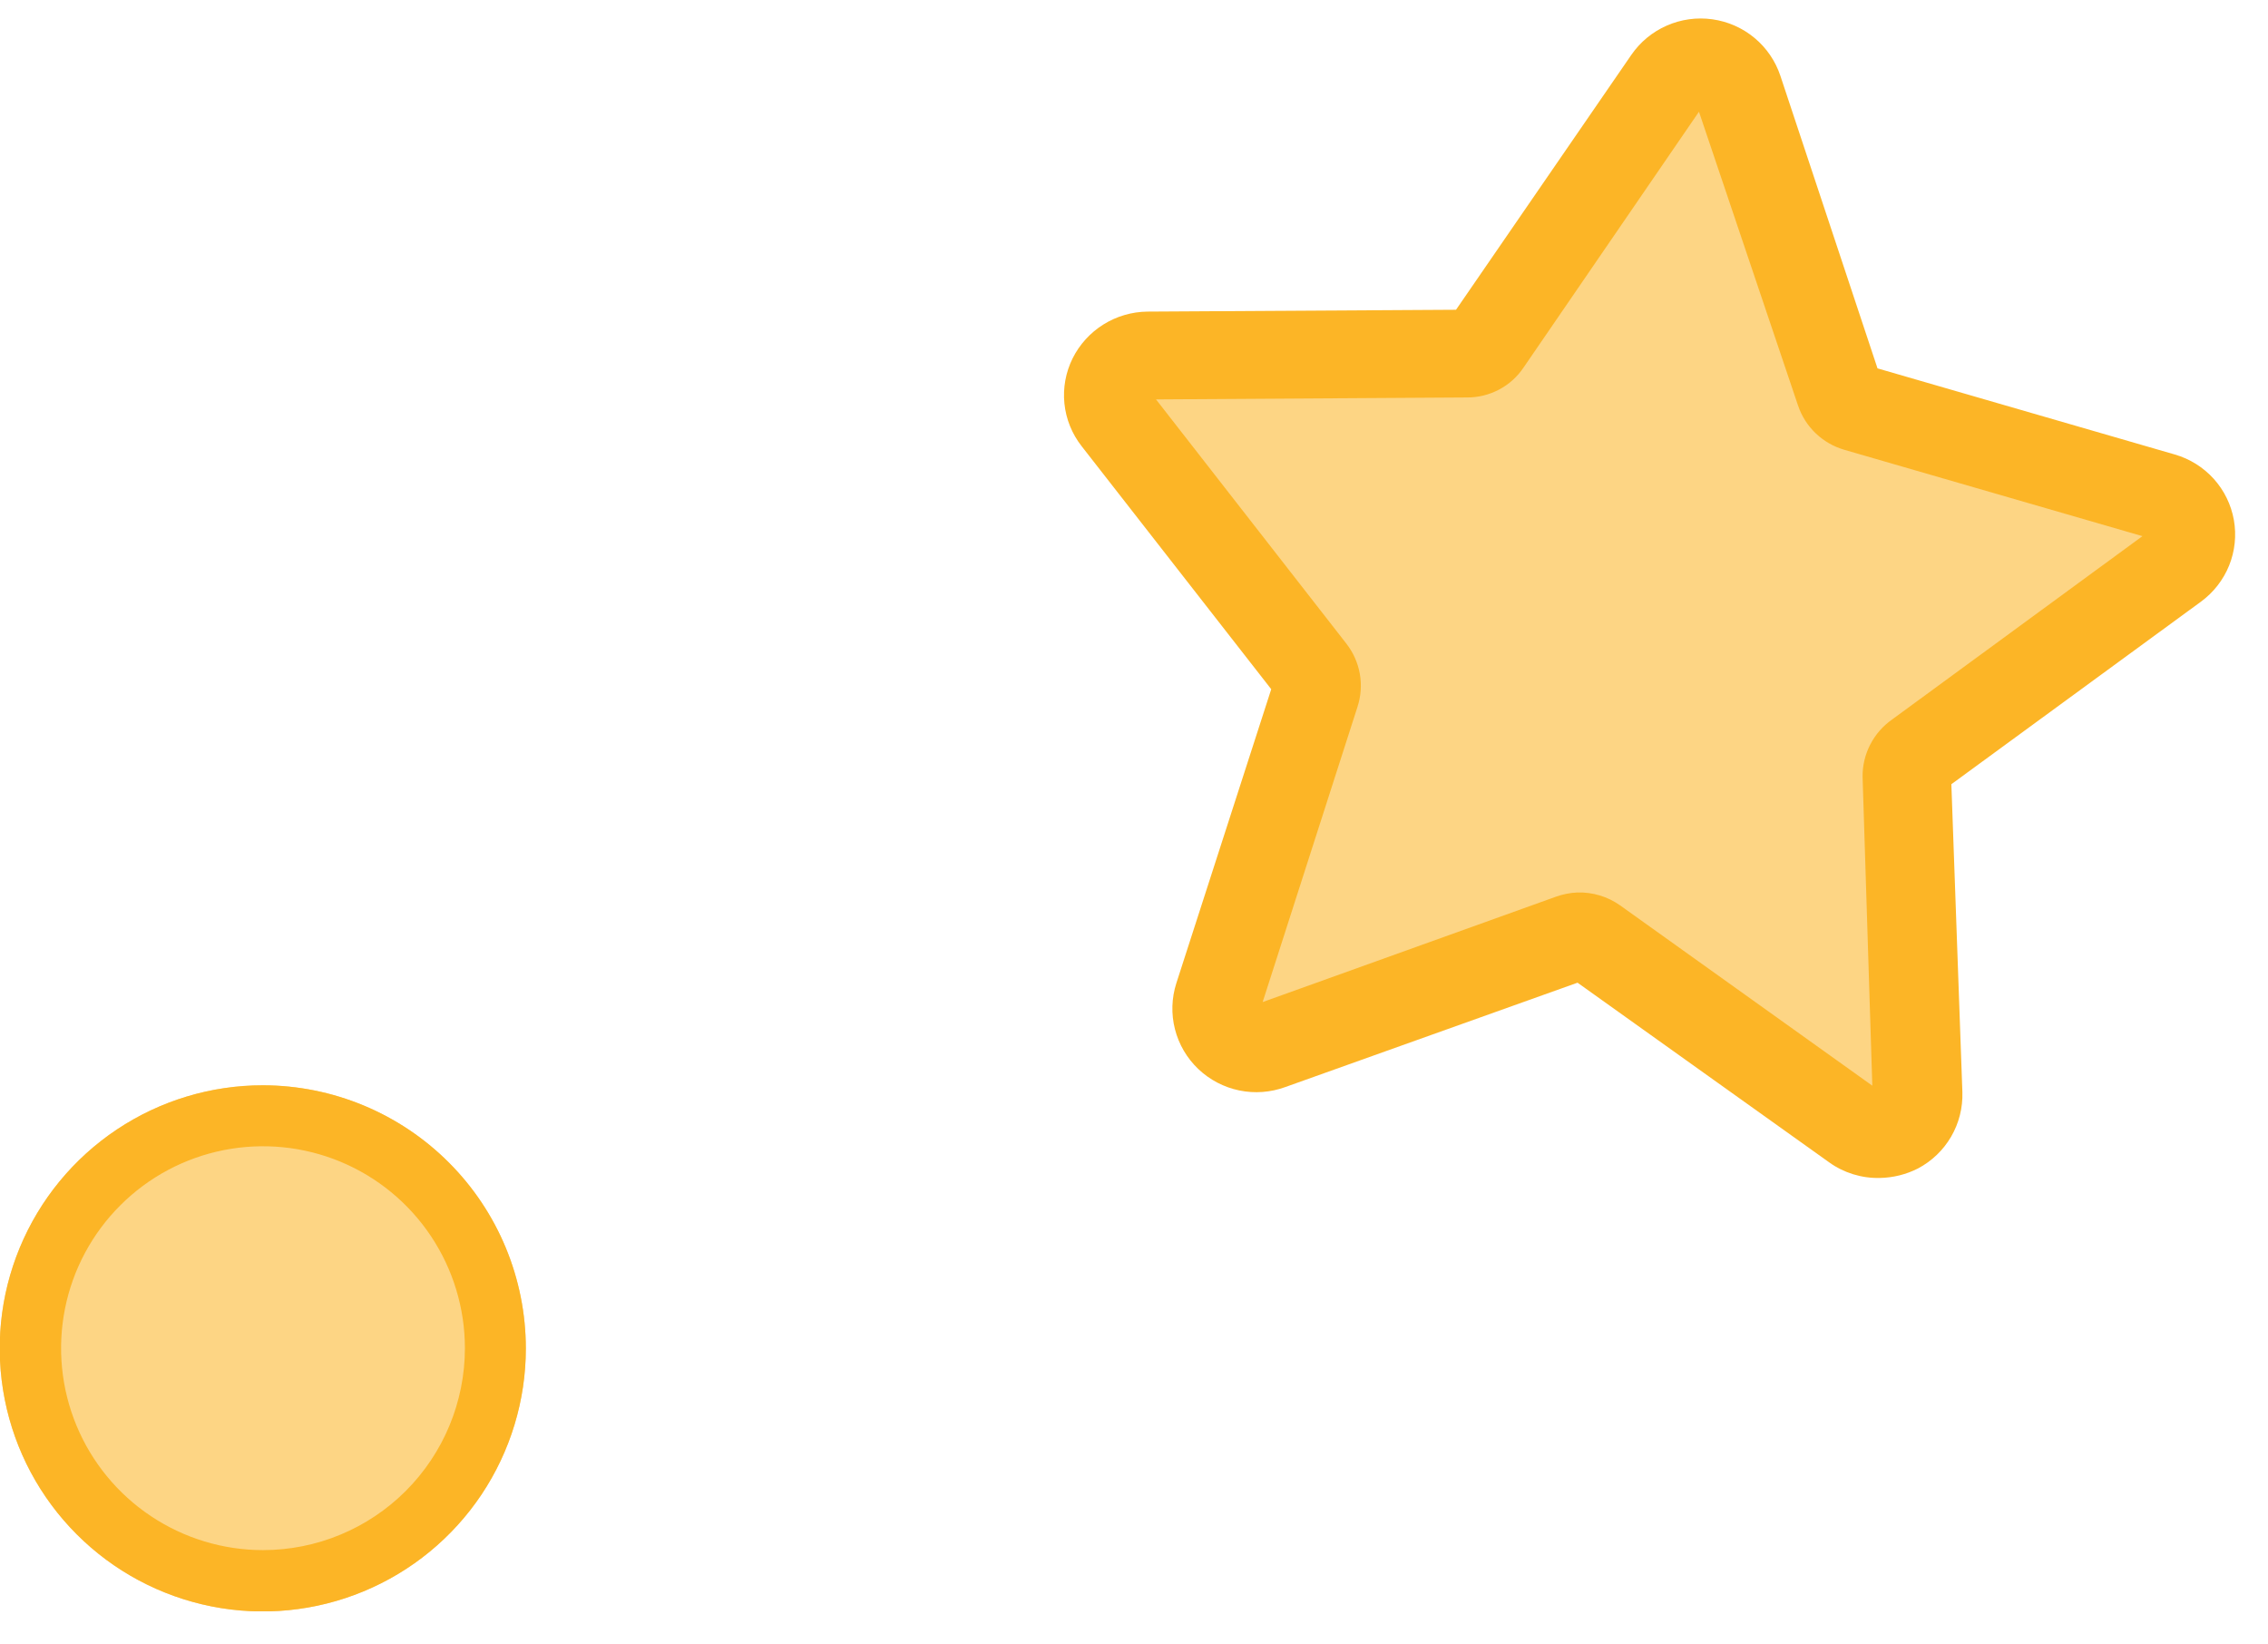 <svg width="69" height="50" viewBox="0 0 69 50" fill="none" xmlns="http://www.w3.org/2000/svg">
<g clip-path="url(#clip0_1857_1376)">
<path d="M8.001 33.015C6.418 33.014 4.87 33.482 3.553 34.361C2.236 35.24 1.21 36.489 0.603 37.951C-0.004 39.414 -0.163 41.023 0.145 42.576C0.453 44.129 1.215 45.555 2.334 46.675C3.453 47.795 4.879 48.557 6.432 48.867C7.984 49.176 9.594 49.018 11.056 48.412C12.519 47.807 13.769 46.781 14.649 45.465C15.528 44.149 15.998 42.601 15.998 41.018C15.996 38.897 15.154 36.863 13.654 35.363C12.155 33.863 10.122 33.018 8.001 33.015Z" fill="#FDD584"/>
<path d="M8.001 47.155C6.786 47.155 5.598 46.794 4.588 46.119C3.577 45.444 2.79 44.484 2.325 43.361C1.861 42.239 1.739 41.003 1.977 39.812C2.214 38.62 2.8 37.526 3.66 36.667C4.519 35.808 5.614 35.223 6.806 34.987C7.998 34.751 9.233 34.873 10.356 35.339C11.478 35.805 12.437 36.593 13.111 37.604C13.785 38.615 14.145 39.803 14.144 41.018C14.142 42.646 13.494 44.207 12.342 45.358C11.191 46.508 9.629 47.155 8.001 47.155ZM8.001 33.015C6.418 33.014 4.87 33.482 3.553 34.361C2.236 35.24 1.21 36.489 0.603 37.951C-0.004 39.414 -0.163 41.023 0.145 42.576C0.453 44.129 1.215 45.555 2.334 46.675C3.453 47.795 4.879 48.557 6.432 48.867C7.984 49.176 9.594 49.018 11.056 48.412C12.519 47.807 13.769 46.781 14.649 45.465C15.528 44.149 15.998 42.601 15.998 41.018C15.996 38.897 15.154 36.863 13.654 35.363C12.155 33.863 10.122 33.018 8.001 33.015Z" fill="#FCB526"/>
</g>
<path d="M67.418 15.95C67.356 15.588 67.192 15.251 66.945 14.977C66.699 14.704 66.38 14.505 66.025 14.405L56.688 11.707L53.665 2.483C53.548 2.127 53.33 1.814 53.037 1.579C52.744 1.345 52.389 1.2 52.015 1.162C51.649 1.11 51.275 1.164 50.938 1.318C50.601 1.471 50.315 1.717 50.115 2.027L44.646 10.024L34.942 10.06C34.575 10.062 34.217 10.167 33.907 10.362C33.596 10.557 33.347 10.834 33.186 11.162C33.025 11.49 32.96 11.857 32.997 12.22C33.034 12.583 33.172 12.929 33.396 13.218L39.352 20.87L36.395 30.084C36.31 30.357 36.285 30.645 36.322 30.928C36.359 31.211 36.457 31.482 36.61 31.724C36.763 31.966 36.966 32.172 37.206 32.327C37.446 32.483 37.717 32.586 38.001 32.627C38.318 32.67 38.642 32.637 38.943 32.53L48.091 29.252L55.986 34.896C56.283 35.111 56.635 35.238 57.002 35.263C57.369 35.288 57.735 35.21 58.059 35.037C58.384 34.865 58.655 34.606 58.84 34.29C59.026 33.973 59.119 33.611 59.109 33.245L58.763 23.574L66.572 17.839C66.877 17.634 67.118 17.349 67.267 17.015C67.417 16.681 67.469 16.312 67.418 15.95Z" fill="#FDD584"/>
<path d="M57.191 35.834C56.636 35.847 56.092 35.679 55.643 35.355L47.994 29.894L39.108 33.067C38.658 33.232 38.172 33.269 37.703 33.172C37.234 33.075 36.802 32.849 36.456 32.52C36.11 32.19 35.864 31.771 35.746 31.309C35.628 30.847 35.643 30.361 35.789 29.907L38.675 20.966L32.905 13.571C32.612 13.196 32.431 12.747 32.383 12.275C32.335 11.802 32.422 11.326 32.633 10.9C32.844 10.478 33.168 10.122 33.569 9.871C33.97 9.62 34.433 9.485 34.907 9.479L44.297 9.423L49.63 1.67C49.899 1.279 50.272 0.97 50.708 0.779C51.144 0.587 51.625 0.521 52.096 0.587C52.568 0.653 53.011 0.849 53.377 1.153C53.742 1.456 54.015 1.856 54.165 2.306L57.12 11.206L66.165 13.826C66.622 13.958 67.032 14.215 67.35 14.567C67.667 14.919 67.879 15.353 67.962 15.819C68.044 16.285 67.994 16.765 67.817 17.204C67.639 17.643 67.342 18.024 66.959 18.304L59.367 23.856L59.702 33.224C59.717 33.698 59.599 34.167 59.36 34.577C59.121 34.988 58.771 35.323 58.35 35.546C57.991 35.728 57.594 35.827 57.191 35.834ZM47.984 27.15C48.451 27.135 48.909 27.273 49.289 27.542L56.962 33.027L56.666 23.633C56.662 23.291 56.742 22.953 56.899 22.649C57.056 22.345 57.284 22.083 57.566 21.886L65.18 16.31L56.11 13.683C55.782 13.588 55.483 13.415 55.237 13.179C54.991 12.943 54.807 12.652 54.7 12.329L51.688 3.399L46.355 11.176C46.166 11.459 45.909 11.692 45.607 11.851C45.304 12.011 44.967 12.094 44.625 12.091L35.17 12.15L40.958 19.576C41.169 19.845 41.31 20.161 41.37 20.497C41.429 20.833 41.405 21.178 41.299 21.503L38.414 30.483L47.34 27.277C47.547 27.203 47.764 27.16 47.984 27.15Z" fill="#FCB526"/>
<defs>
<clipPath id="clip0_1857_1376">
<rect width="16" height="16" fill="white" transform="translate(0 33.015)"/>
</clipPath>
</defs>
</svg>

